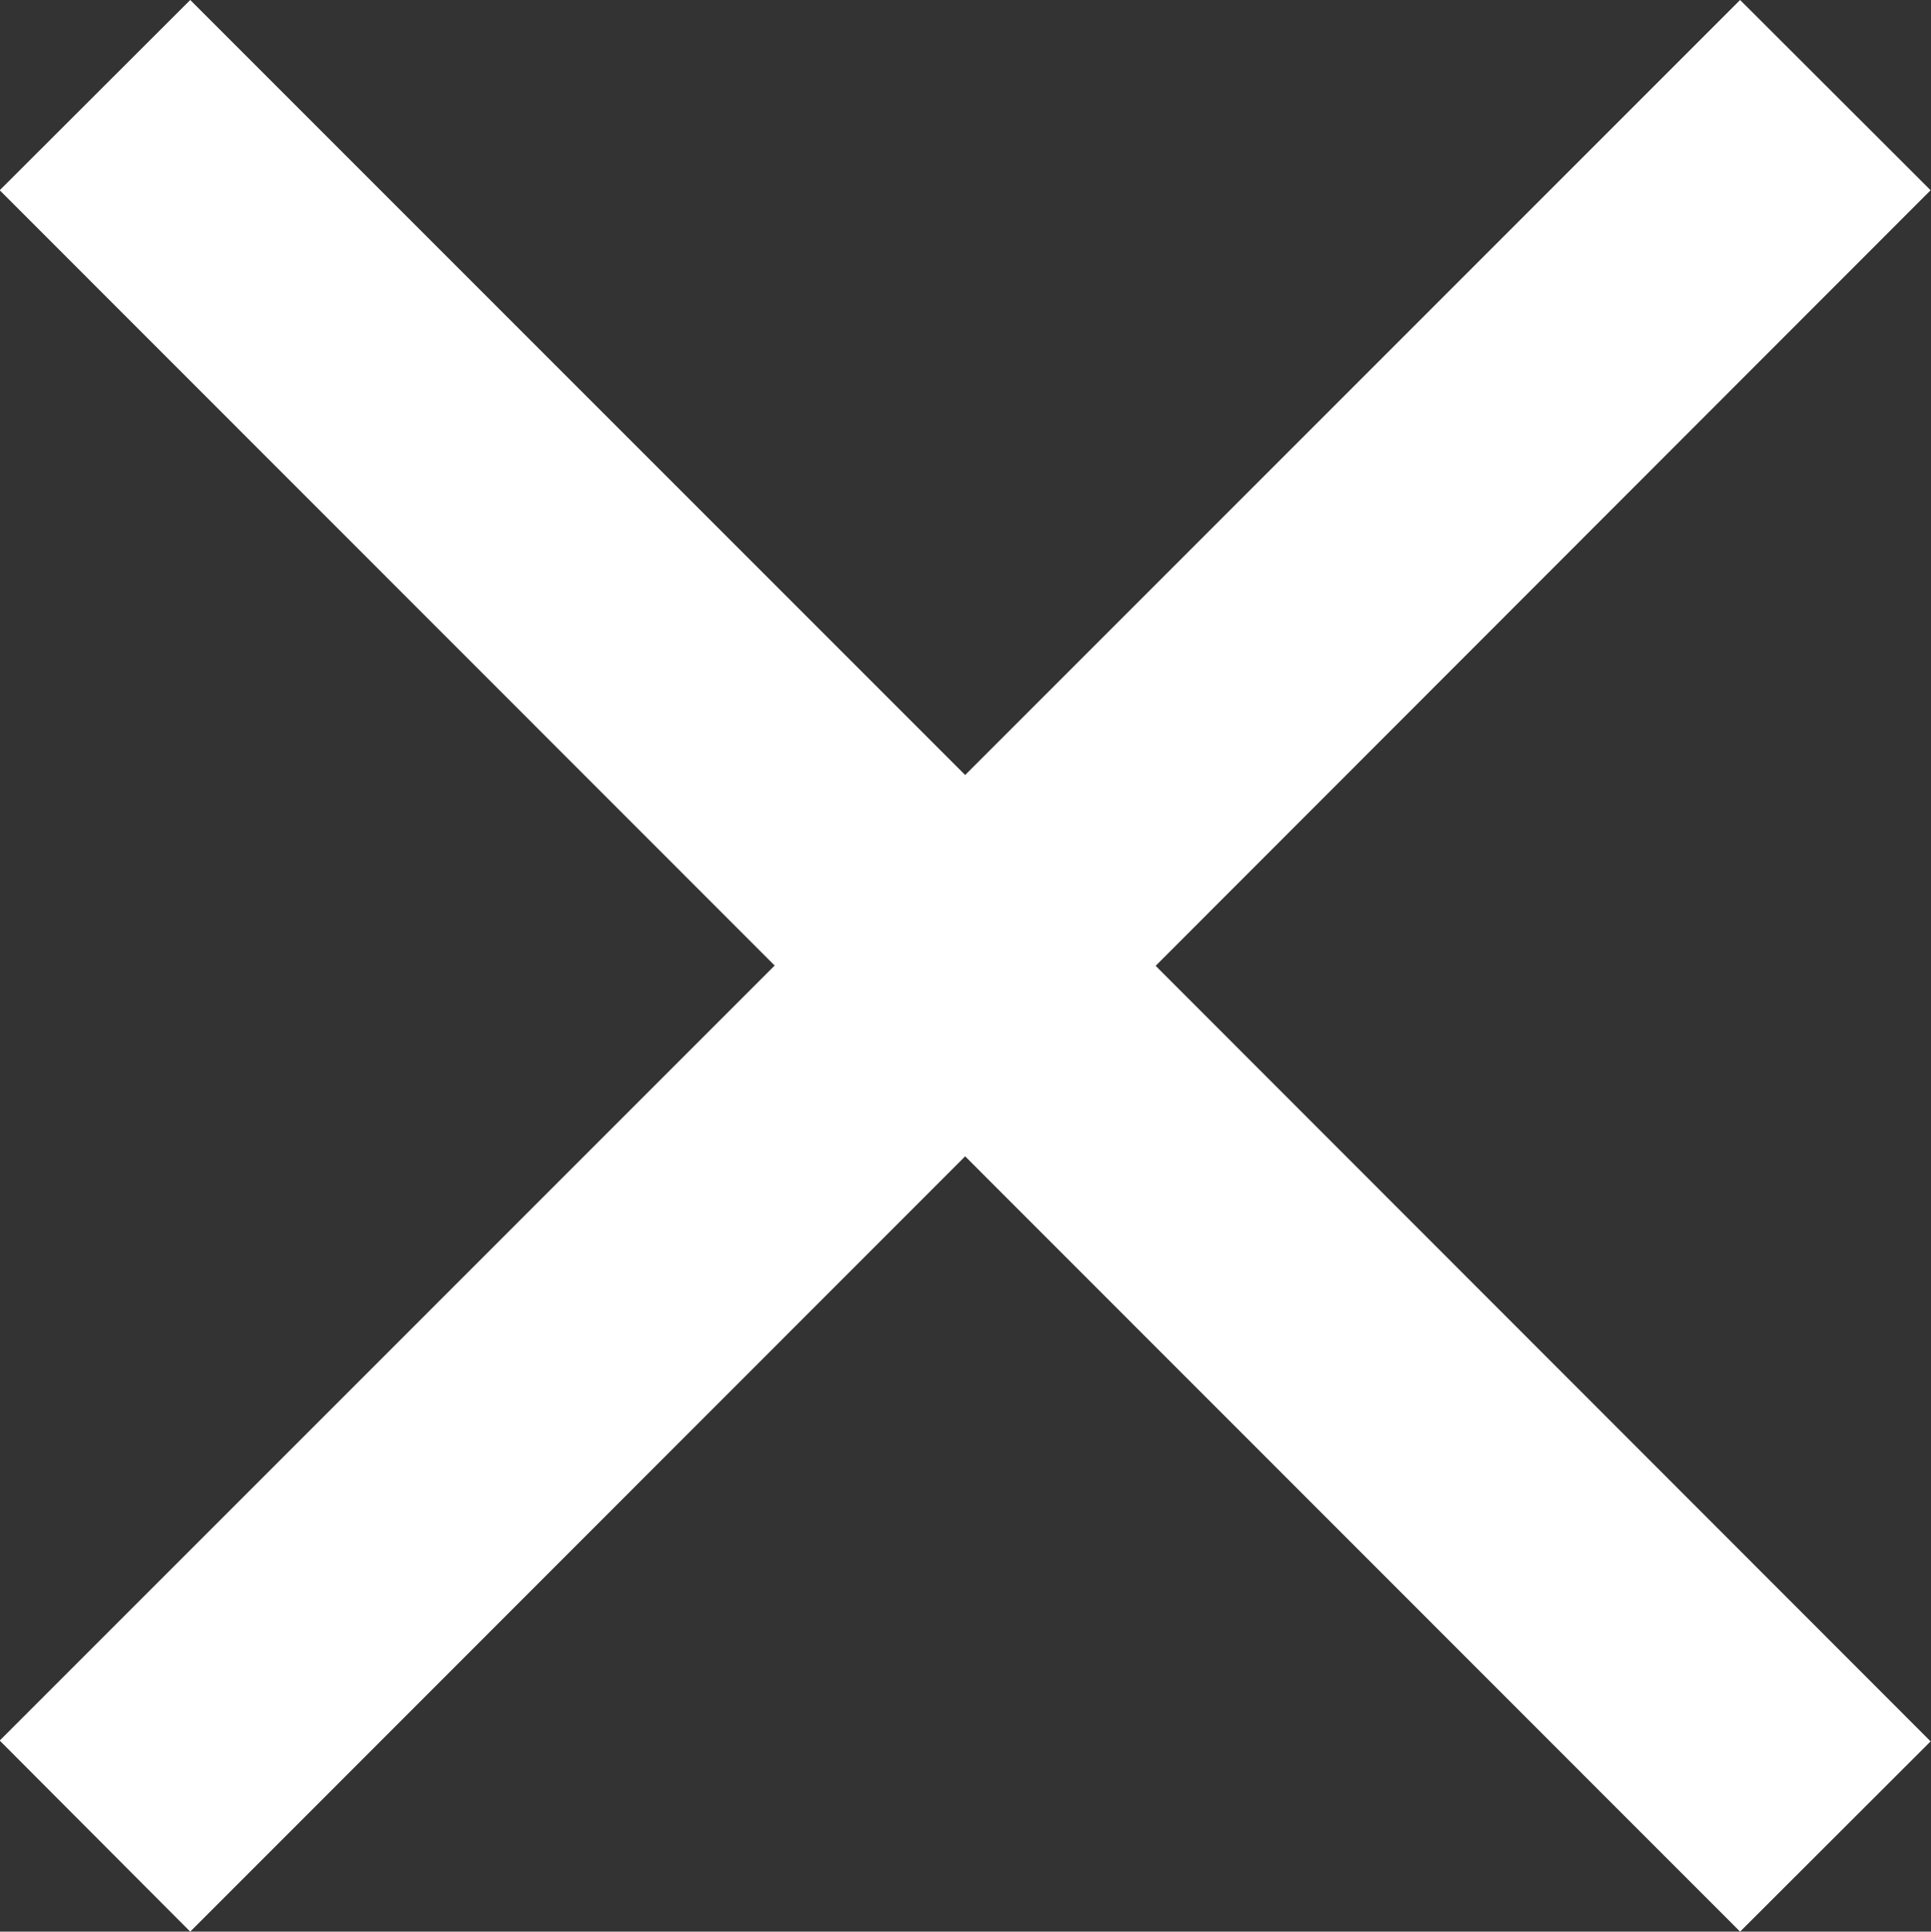 <svg xmlns="http://www.w3.org/2000/svg" width="14.313" height="14.316" viewBox="0 0 14.313 14.316">
  <rect x="0" y="0" width="14.313" height="14.316" fill="#333333" stroke="none"/>
  <path id="Unione_12" data-name="Unione 12" d="M20353.4,21061.814l-5.744,5.746-1.412-1.416,5.744-5.744-5.744-5.746,1.412-1.41,5.744,5.744,5.744-5.744,1.412,1.41-5.744,5.748,5.744,5.748-1.412,1.41Z" transform="translate(-20346.246 -21053.244)" fill="#fff"/>
</svg>
